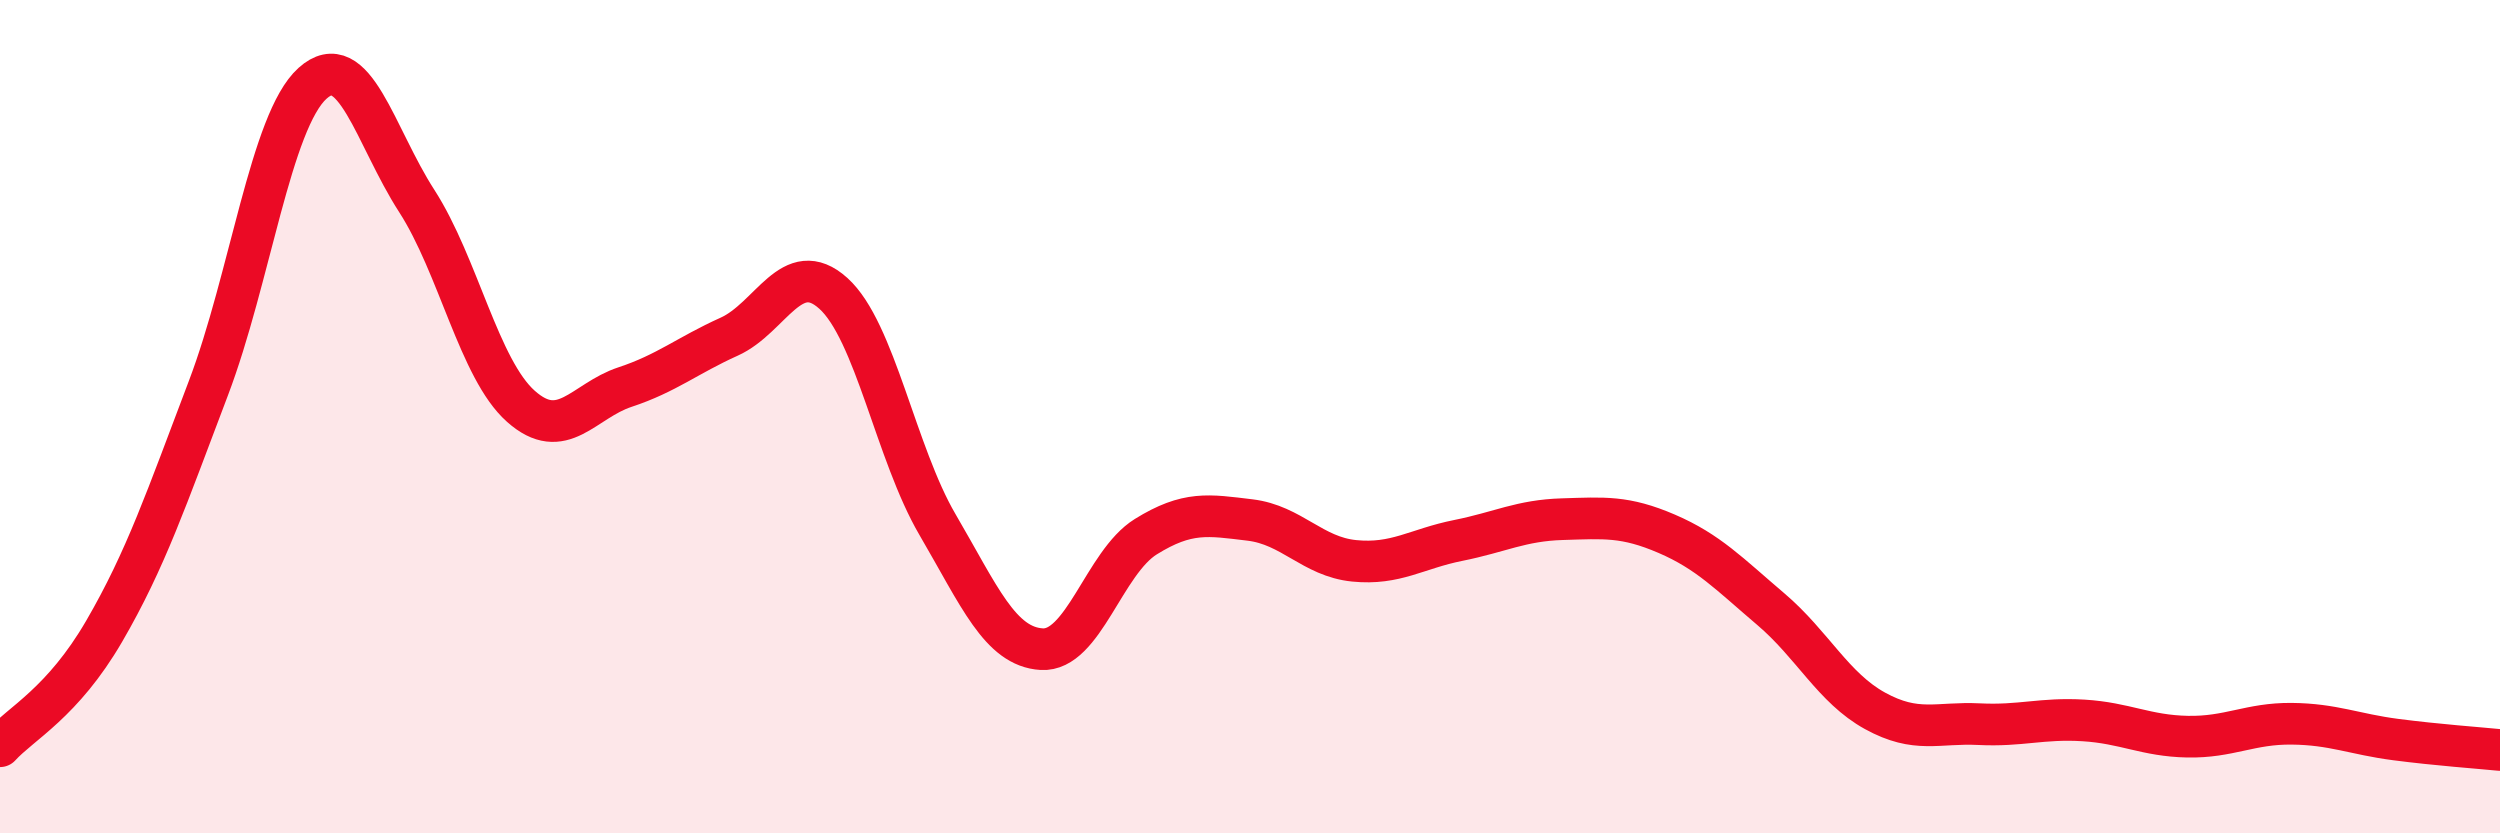 
    <svg width="60" height="20" viewBox="0 0 60 20" xmlns="http://www.w3.org/2000/svg">
      <path
        d="M 0,17.91 C 0.5,17.36 1.5,16.87 2.5,15.15 C 3.5,13.43 4,11.95 5,9.32 C 6,6.69 6.5,2.9 7.5,2 C 8.5,1.1 9,3.27 10,4.82 C 11,6.37 11.5,8.86 12.5,9.75 C 13.5,10.64 14,9.62 15,9.29 C 16,8.96 16.5,8.53 17.5,8.08 C 18.5,7.63 19,6.14 20,7.04 C 21,7.94 21.5,10.88 22.5,12.59 C 23.5,14.3 24,15.52 25,15.58 C 26,15.64 26.5,13.5 27.5,12.88 C 28.5,12.26 29,12.36 30,12.48 C 31,12.6 31.5,13.36 32.5,13.46 C 33.5,13.56 34,13.17 35,12.97 C 36,12.77 36.5,12.49 37.5,12.46 C 38.5,12.43 39,12.38 40,12.81 C 41,13.24 41.5,13.77 42.5,14.62 C 43.5,15.47 44,16.51 45,17.06 C 46,17.61 46.5,17.33 47.5,17.38 C 48.5,17.43 49,17.23 50,17.29 C 51,17.35 51.5,17.66 52.5,17.68 C 53.5,17.7 54,17.36 55,17.37 C 56,17.38 56.5,17.62 57.5,17.75 C 58.5,17.88 59.5,17.95 60,18L60 20L0 20Z"
        fill="#EB0A25"
        opacity="0.1"
        stroke-linecap="round"
        stroke-linejoin="round"
      />
      <path
        d="M 0,17.91 C 0.5,17.36 1.5,16.87 2.5,15.15 C 3.5,13.43 4,11.95 5,9.32 C 6,6.69 6.5,2.9 7.5,2 C 8.5,1.1 9,3.27 10,4.82 C 11,6.37 11.5,8.86 12.5,9.75 C 13.5,10.64 14,9.62 15,9.29 C 16,8.96 16.5,8.53 17.5,8.08 C 18.5,7.63 19,6.14 20,7.04 C 21,7.94 21.5,10.88 22.5,12.59 C 23.5,14.3 24,15.52 25,15.58 C 26,15.64 26.5,13.5 27.5,12.88 C 28.5,12.26 29,12.36 30,12.48 C 31,12.6 31.5,13.36 32.5,13.46 C 33.5,13.56 34,13.17 35,12.97 C 36,12.77 36.5,12.49 37.5,12.46 C 38.5,12.43 39,12.38 40,12.81 C 41,13.24 41.5,13.77 42.5,14.62 C 43.5,15.47 44,16.51 45,17.06 C 46,17.61 46.5,17.33 47.5,17.38 C 48.5,17.43 49,17.23 50,17.29 C 51,17.35 51.5,17.66 52.5,17.68 C 53.5,17.7 54,17.36 55,17.37 C 56,17.38 56.5,17.62 57.5,17.75 C 58.5,17.88 59.5,17.95 60,18"
        stroke="#EB0A25"
        stroke-width="1"
        fill="none"
        stroke-linecap="round"
        stroke-linejoin="round"
      />
    </svg>
  